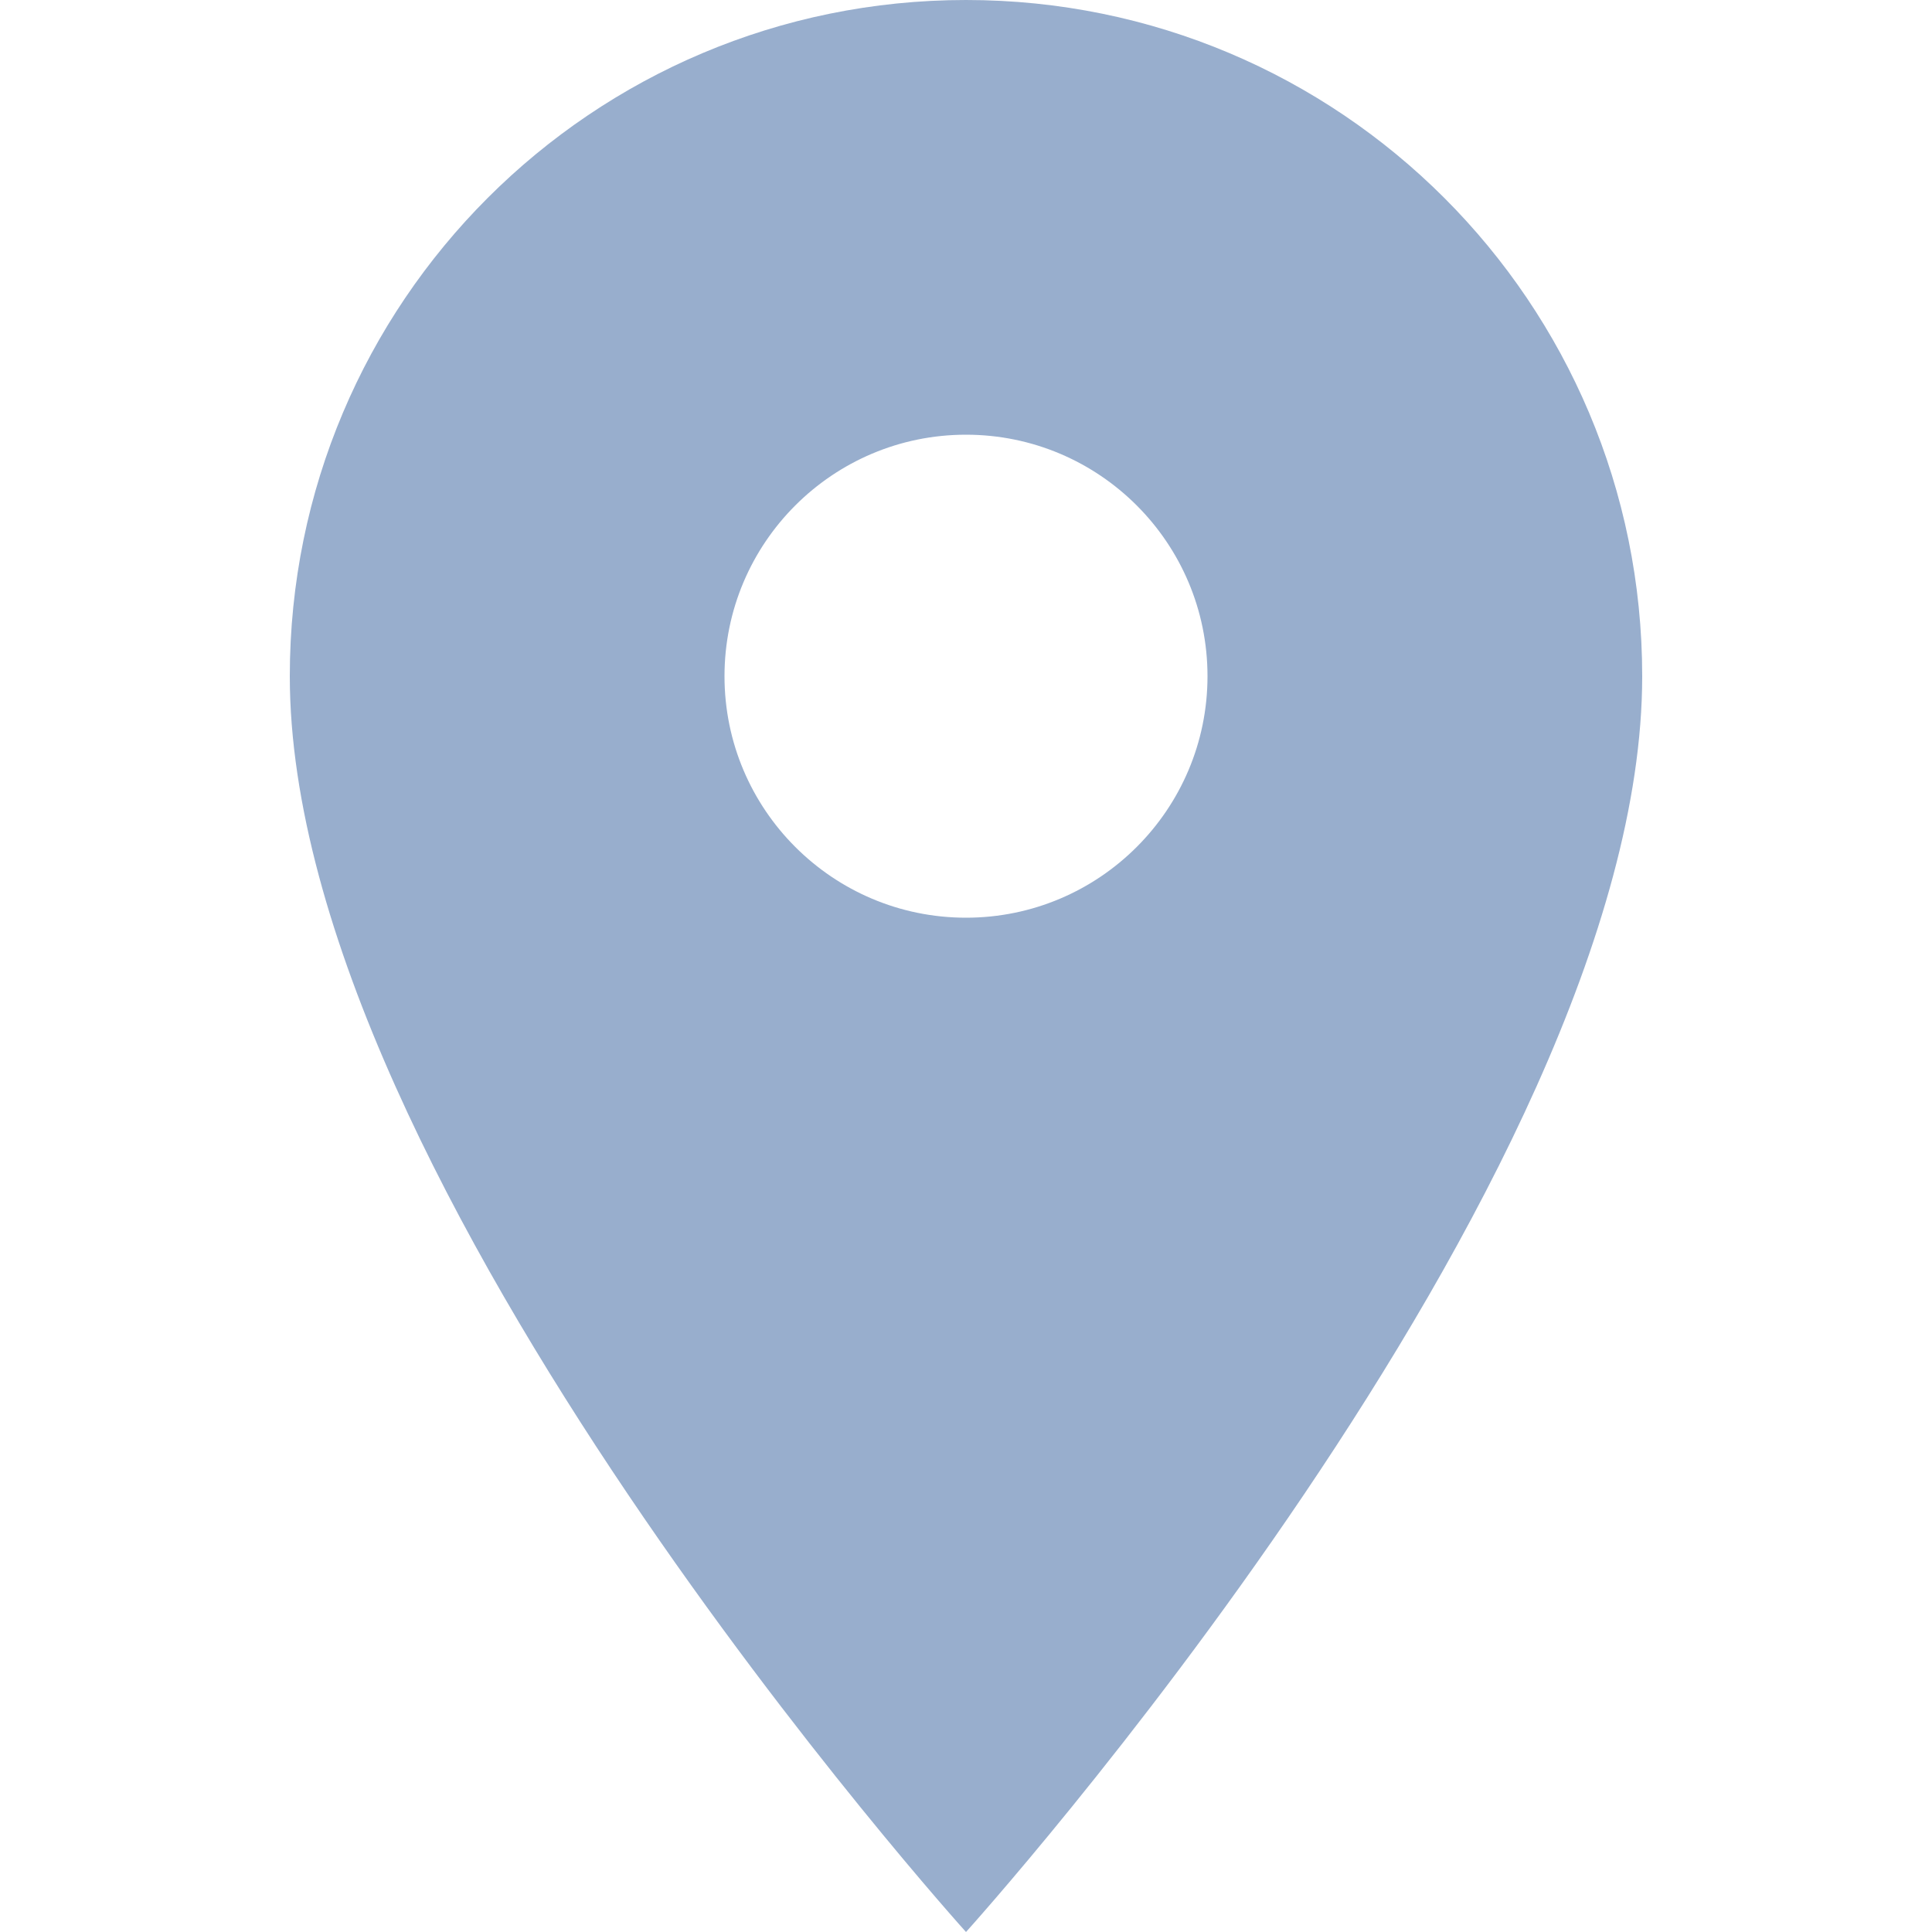 <?xml version="1.0" encoding="UTF-8" standalone="no"?><!DOCTYPE svg PUBLIC "-//W3C//DTD SVG 1.1//EN" "http://www.w3.org/Graphics/SVG/1.1/DTD/svg11.dtd"><svg width="100%" height="100%" viewBox="0 0 18 18" version="1.1" xmlns="http://www.w3.org/2000/svg" xmlns:xlink="http://www.w3.org/1999/xlink" xml:space="preserve" xmlns:serif="http://www.serif.com/" style="fill-rule:evenodd;clip-rule:evenodd;stroke-linejoin:round;stroke-miterlimit:1.414;"><rect id="Artboard1" x="0" y="0" width="18" height="18" style="fill:none;"/><clipPath id="_clip1"><rect x="0" y="0" width="18" height="18"/></clipPath><g clip-path="url(#_clip1)"><path d="M9,0c-3.483,0 -6.3,2.817 -6.3,6.3c0,4.725 6.3,11.7 6.3,11.7c0,0 6.3,-6.975 6.3,-11.7c0,-3.483 -2.817,-6.3 -6.3,-6.3Zm0,8.55c-1.242,0 -2.25,-1.008 -2.25,-2.25c0,-1.242 1.008,-2.25 2.25,-2.25c1.242,0 2.25,1.008 2.25,2.25c0,1.242 -1.008,2.25 -2.25,2.25Z" style="fill:#98aecd;fill-rule:nonzero;"/></g></svg>
